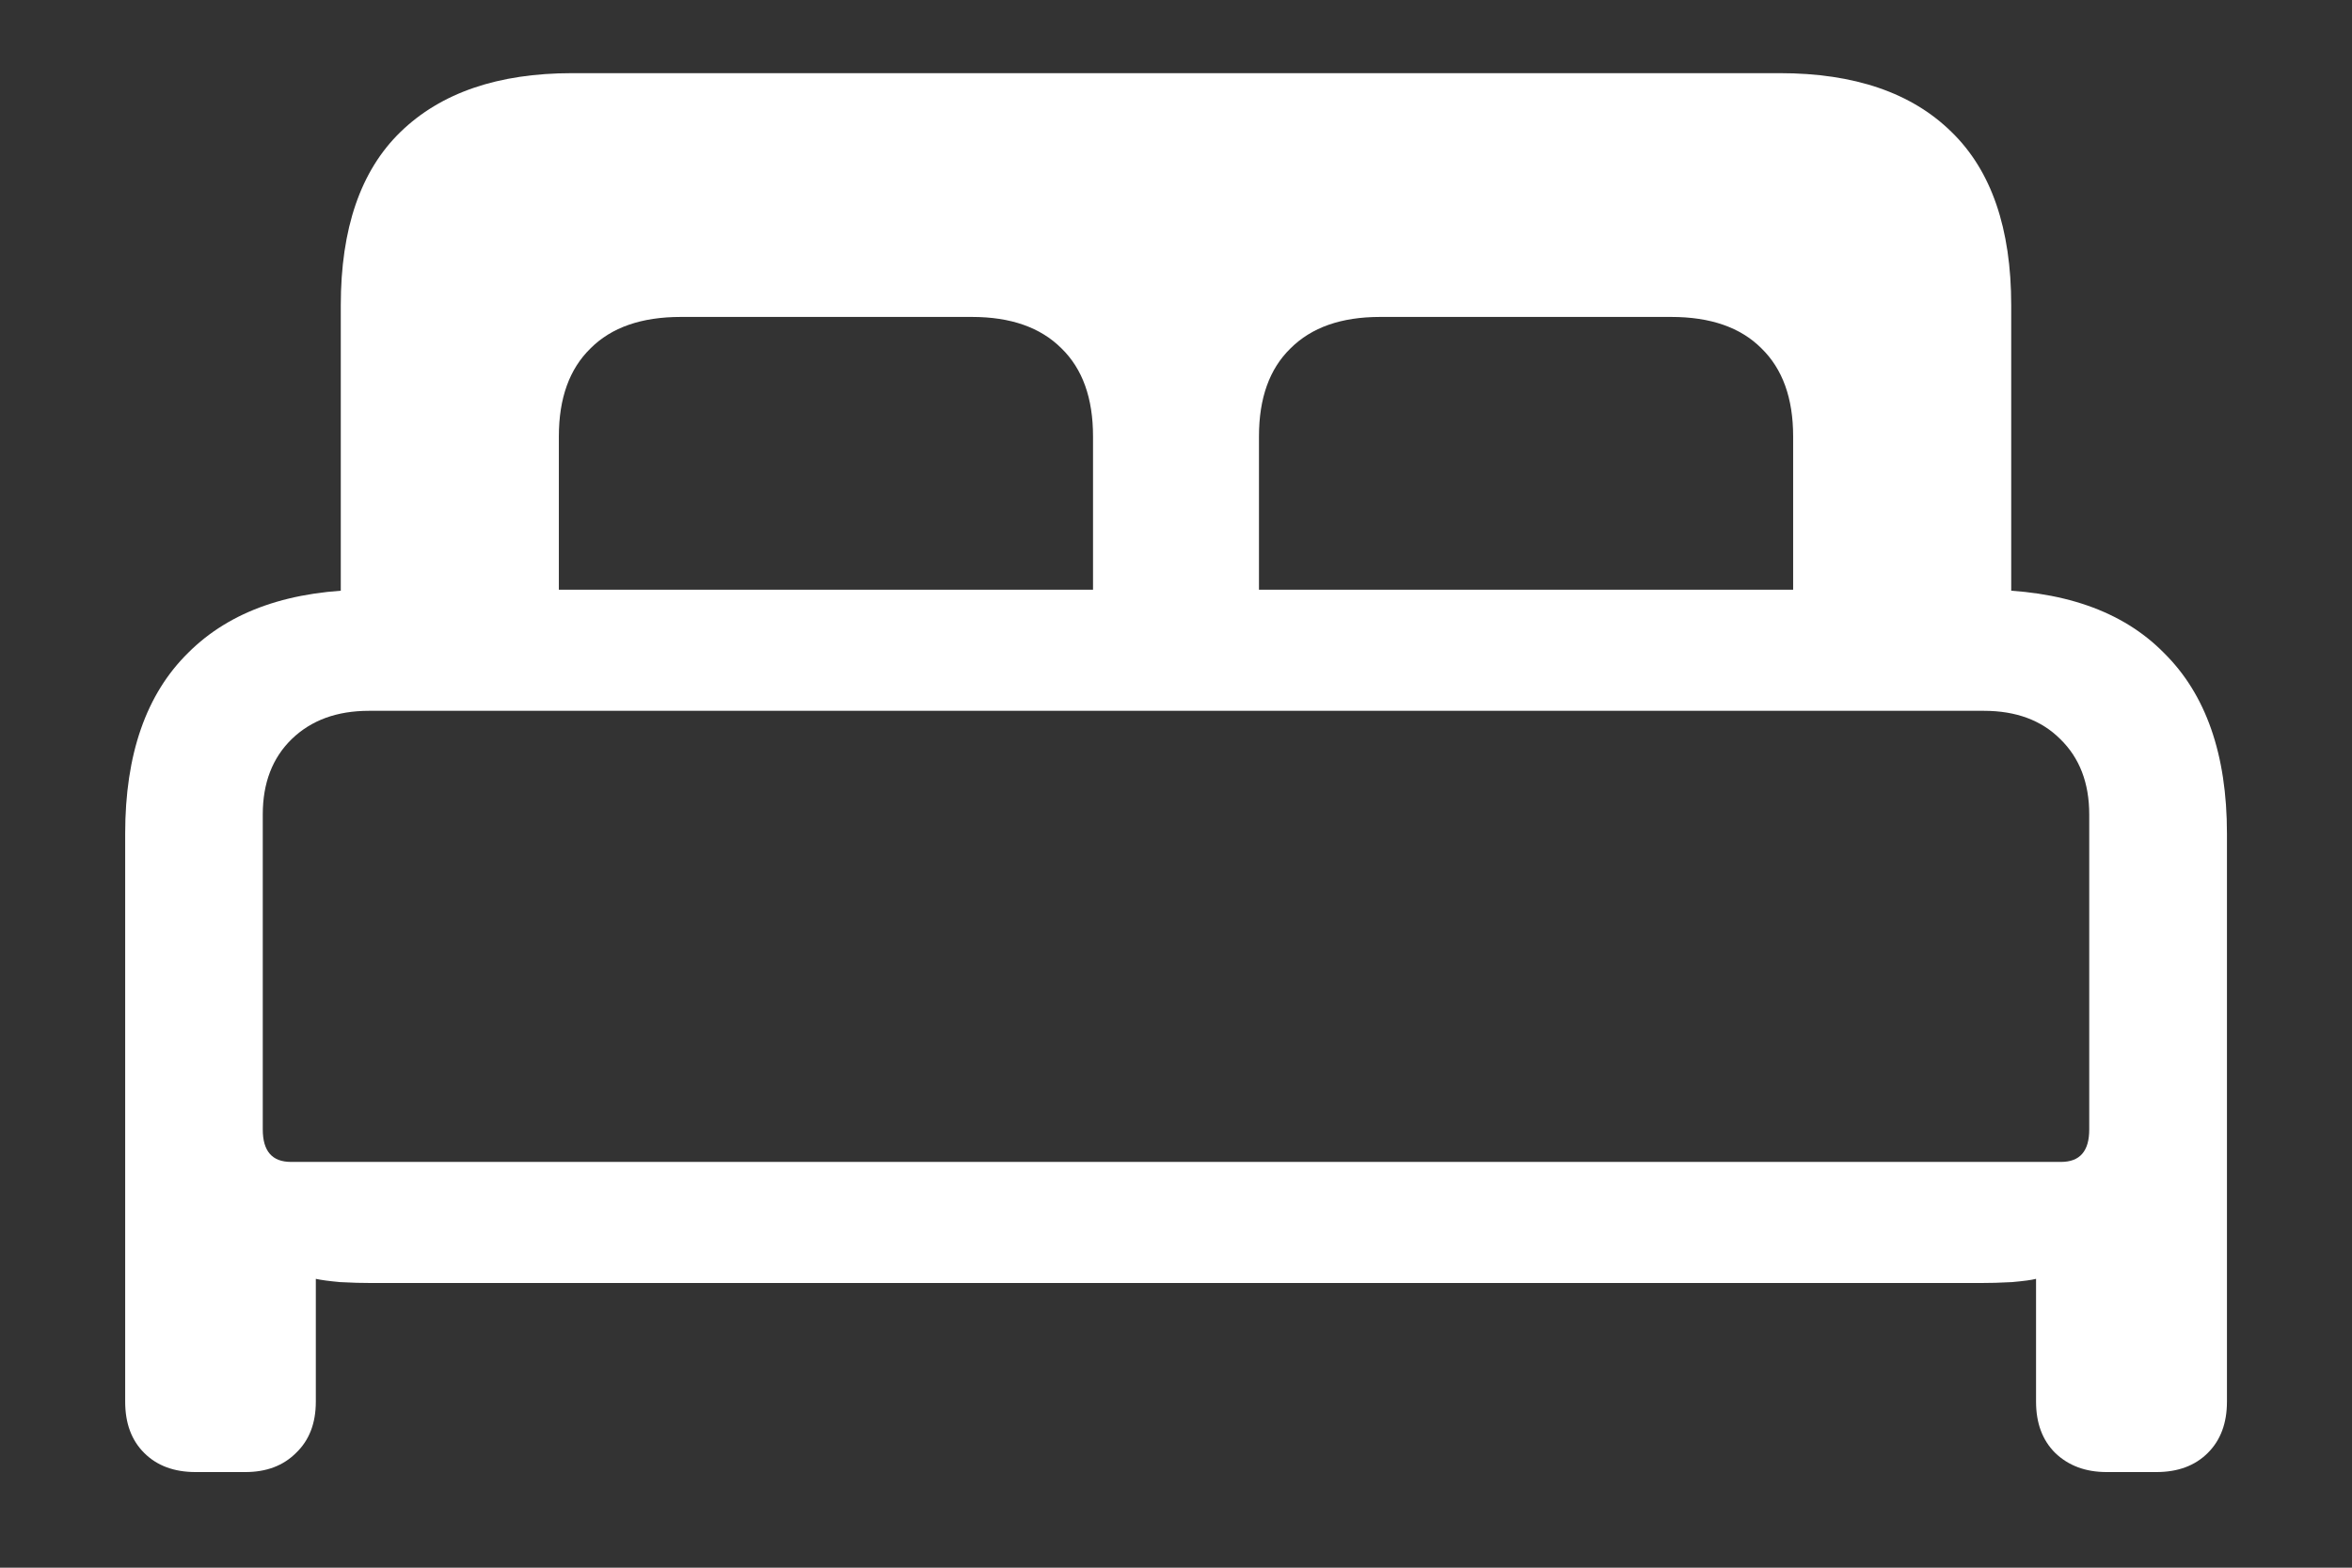 <svg width="18" height="12" viewBox="0 0 18 12" fill="none" xmlns="http://www.w3.org/2000/svg">
<rect x="0" y="0" width="18" height="12" fill="#333333" stroke="none"/>
<path d="M1.497 11.268C1.332 11.268 1.201 11.219 1.104 11.122C1.006 11.025 0.958 10.894 0.958 10.729V6.38C0.958 5.775 1.118 5.314 1.44 4.997C1.762 4.675 2.225 4.514 2.83 4.514H15.17C15.779 4.514 16.243 4.675 16.56 4.997C16.882 5.314 17.043 5.775 17.043 6.38V10.729C17.043 10.894 16.994 11.025 16.896 11.122C16.799 11.219 16.668 11.268 16.503 11.268H16.122C15.961 11.268 15.83 11.219 15.729 11.122C15.631 11.025 15.582 10.894 15.582 10.729V9.789C15.549 9.798 15.487 9.806 15.398 9.814C15.31 9.819 15.227 9.821 15.151 9.821H2.849C2.773 9.821 2.69 9.819 2.602 9.814C2.517 9.806 2.456 9.798 2.417 9.789V10.729C2.417 10.894 2.367 11.025 2.265 11.122C2.168 11.219 2.039 11.268 1.878 11.268H1.497ZM2.227 8.894H15.773C15.917 8.894 15.989 8.812 15.989 8.646V6.234C15.989 5.993 15.915 5.801 15.767 5.657C15.623 5.513 15.428 5.441 15.183 5.441H2.824C2.578 5.441 2.382 5.513 2.233 5.657C2.085 5.801 2.011 5.993 2.011 6.234V8.646C2.011 8.812 2.083 8.894 2.227 8.894ZM2.608 4.647V2.337C2.608 1.749 2.76 1.306 3.065 1.01C3.374 0.71 3.812 0.56 4.379 0.56H13.621C14.192 0.56 14.63 0.71 14.935 1.01C15.24 1.306 15.392 1.749 15.392 2.337V4.647H13.723V3.34C13.723 3.048 13.642 2.824 13.481 2.667C13.321 2.506 13.09 2.426 12.79 2.426H10.562C10.265 2.426 10.037 2.506 9.876 2.667C9.715 2.824 9.635 3.048 9.635 3.34V4.647H8.365V3.34C8.365 3.048 8.285 2.824 8.124 2.667C7.963 2.506 7.735 2.426 7.438 2.426H5.21C4.91 2.426 4.679 2.506 4.519 2.667C4.358 2.824 4.277 3.048 4.277 3.34V4.647H2.608Z" fill="white"/>
</svg>
